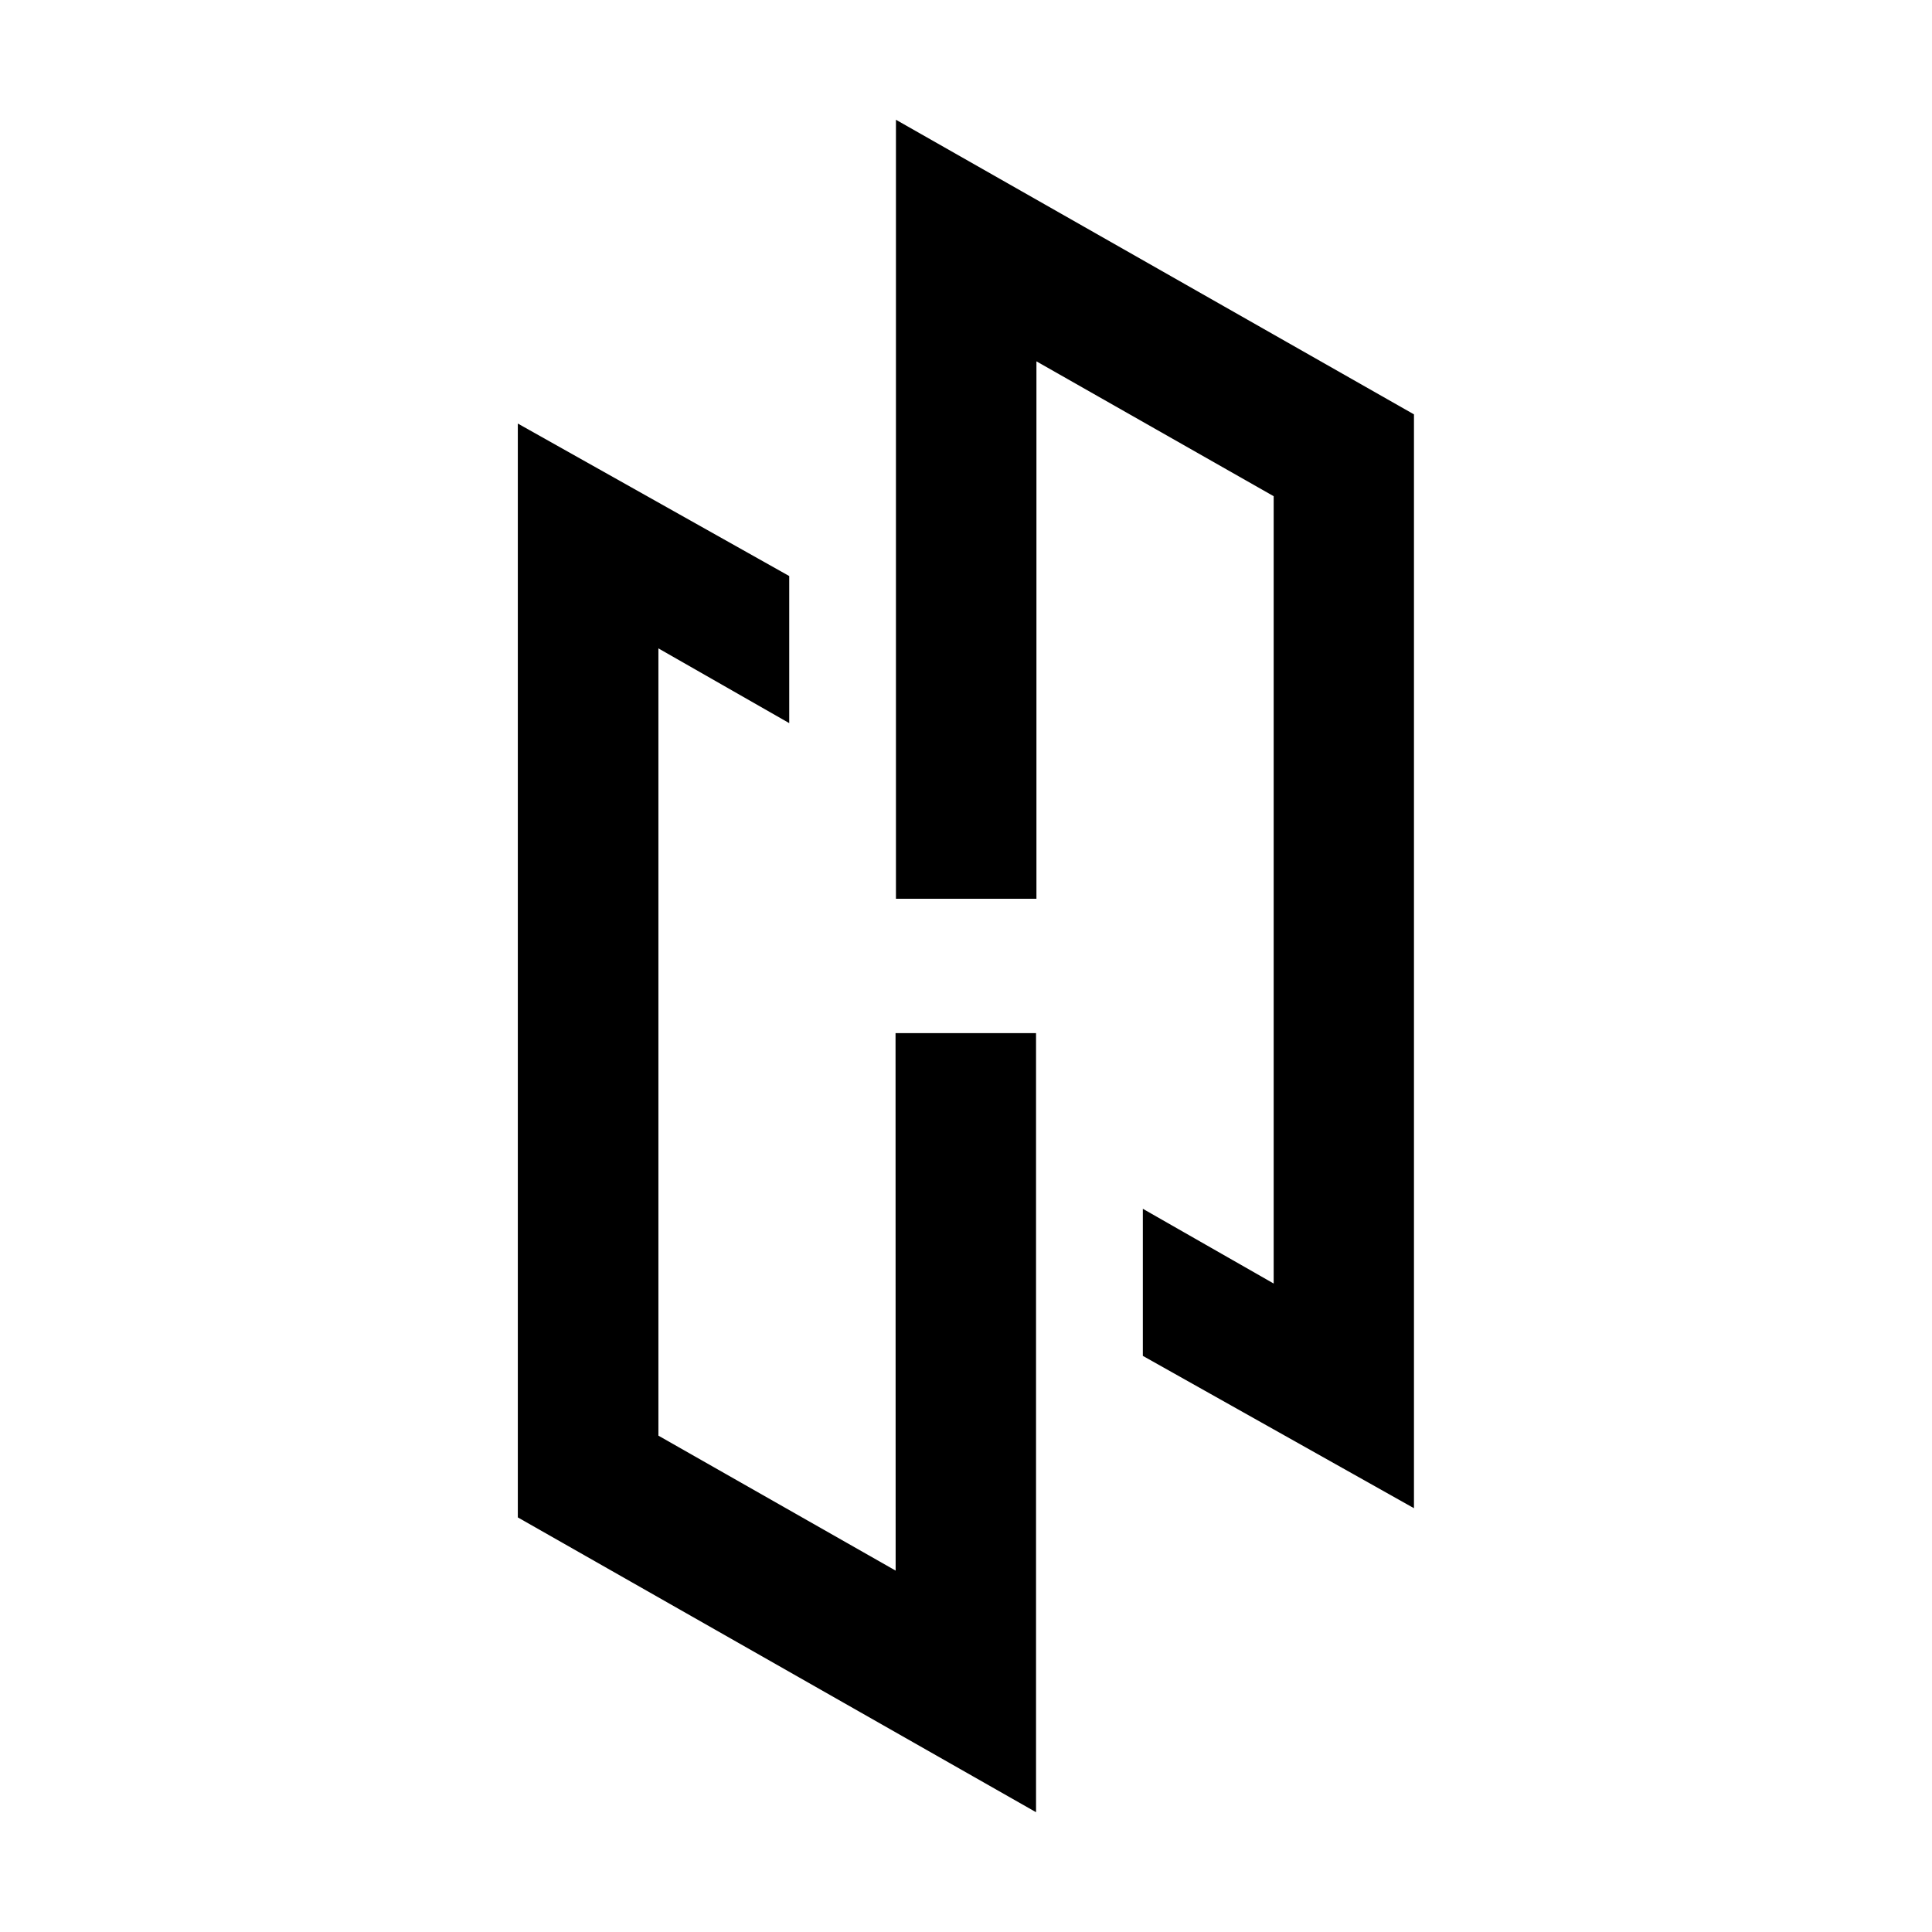 <?xml version="1.0" encoding="UTF-8"?>
<svg data-bbox="100.508 23.246 174 328.5" height="500" viewBox="0 0 375 375" width="500" xmlns="http://www.w3.org/2000/svg" data-type="shape">
    <g>
        <defs>
            <clipPath id="c363687a-c396-43d9-8327-ca81e0af4ccd">
                <path d="M100.45 23.246h174v328.5h-174Zm0 0"/>
            </clipPath>
        </defs>
        <g clip-path="url(#c363687a-c396-43d9-8327-ca81e0af4ccd)">
            <path d="M173.824 200.535h27.27v151.211l-100.586-57.219V82.211l52.68 29.598v28.55l-25.391-14.507V278.66l46.047 26.195Zm.078-177.289v151.207h27.27V70.137l46.047 26.176v152.82l-25.395-14.508v28.55l52.684 29.598V80.461Zm0 0"/>
        </g>
    </g>
</svg>
